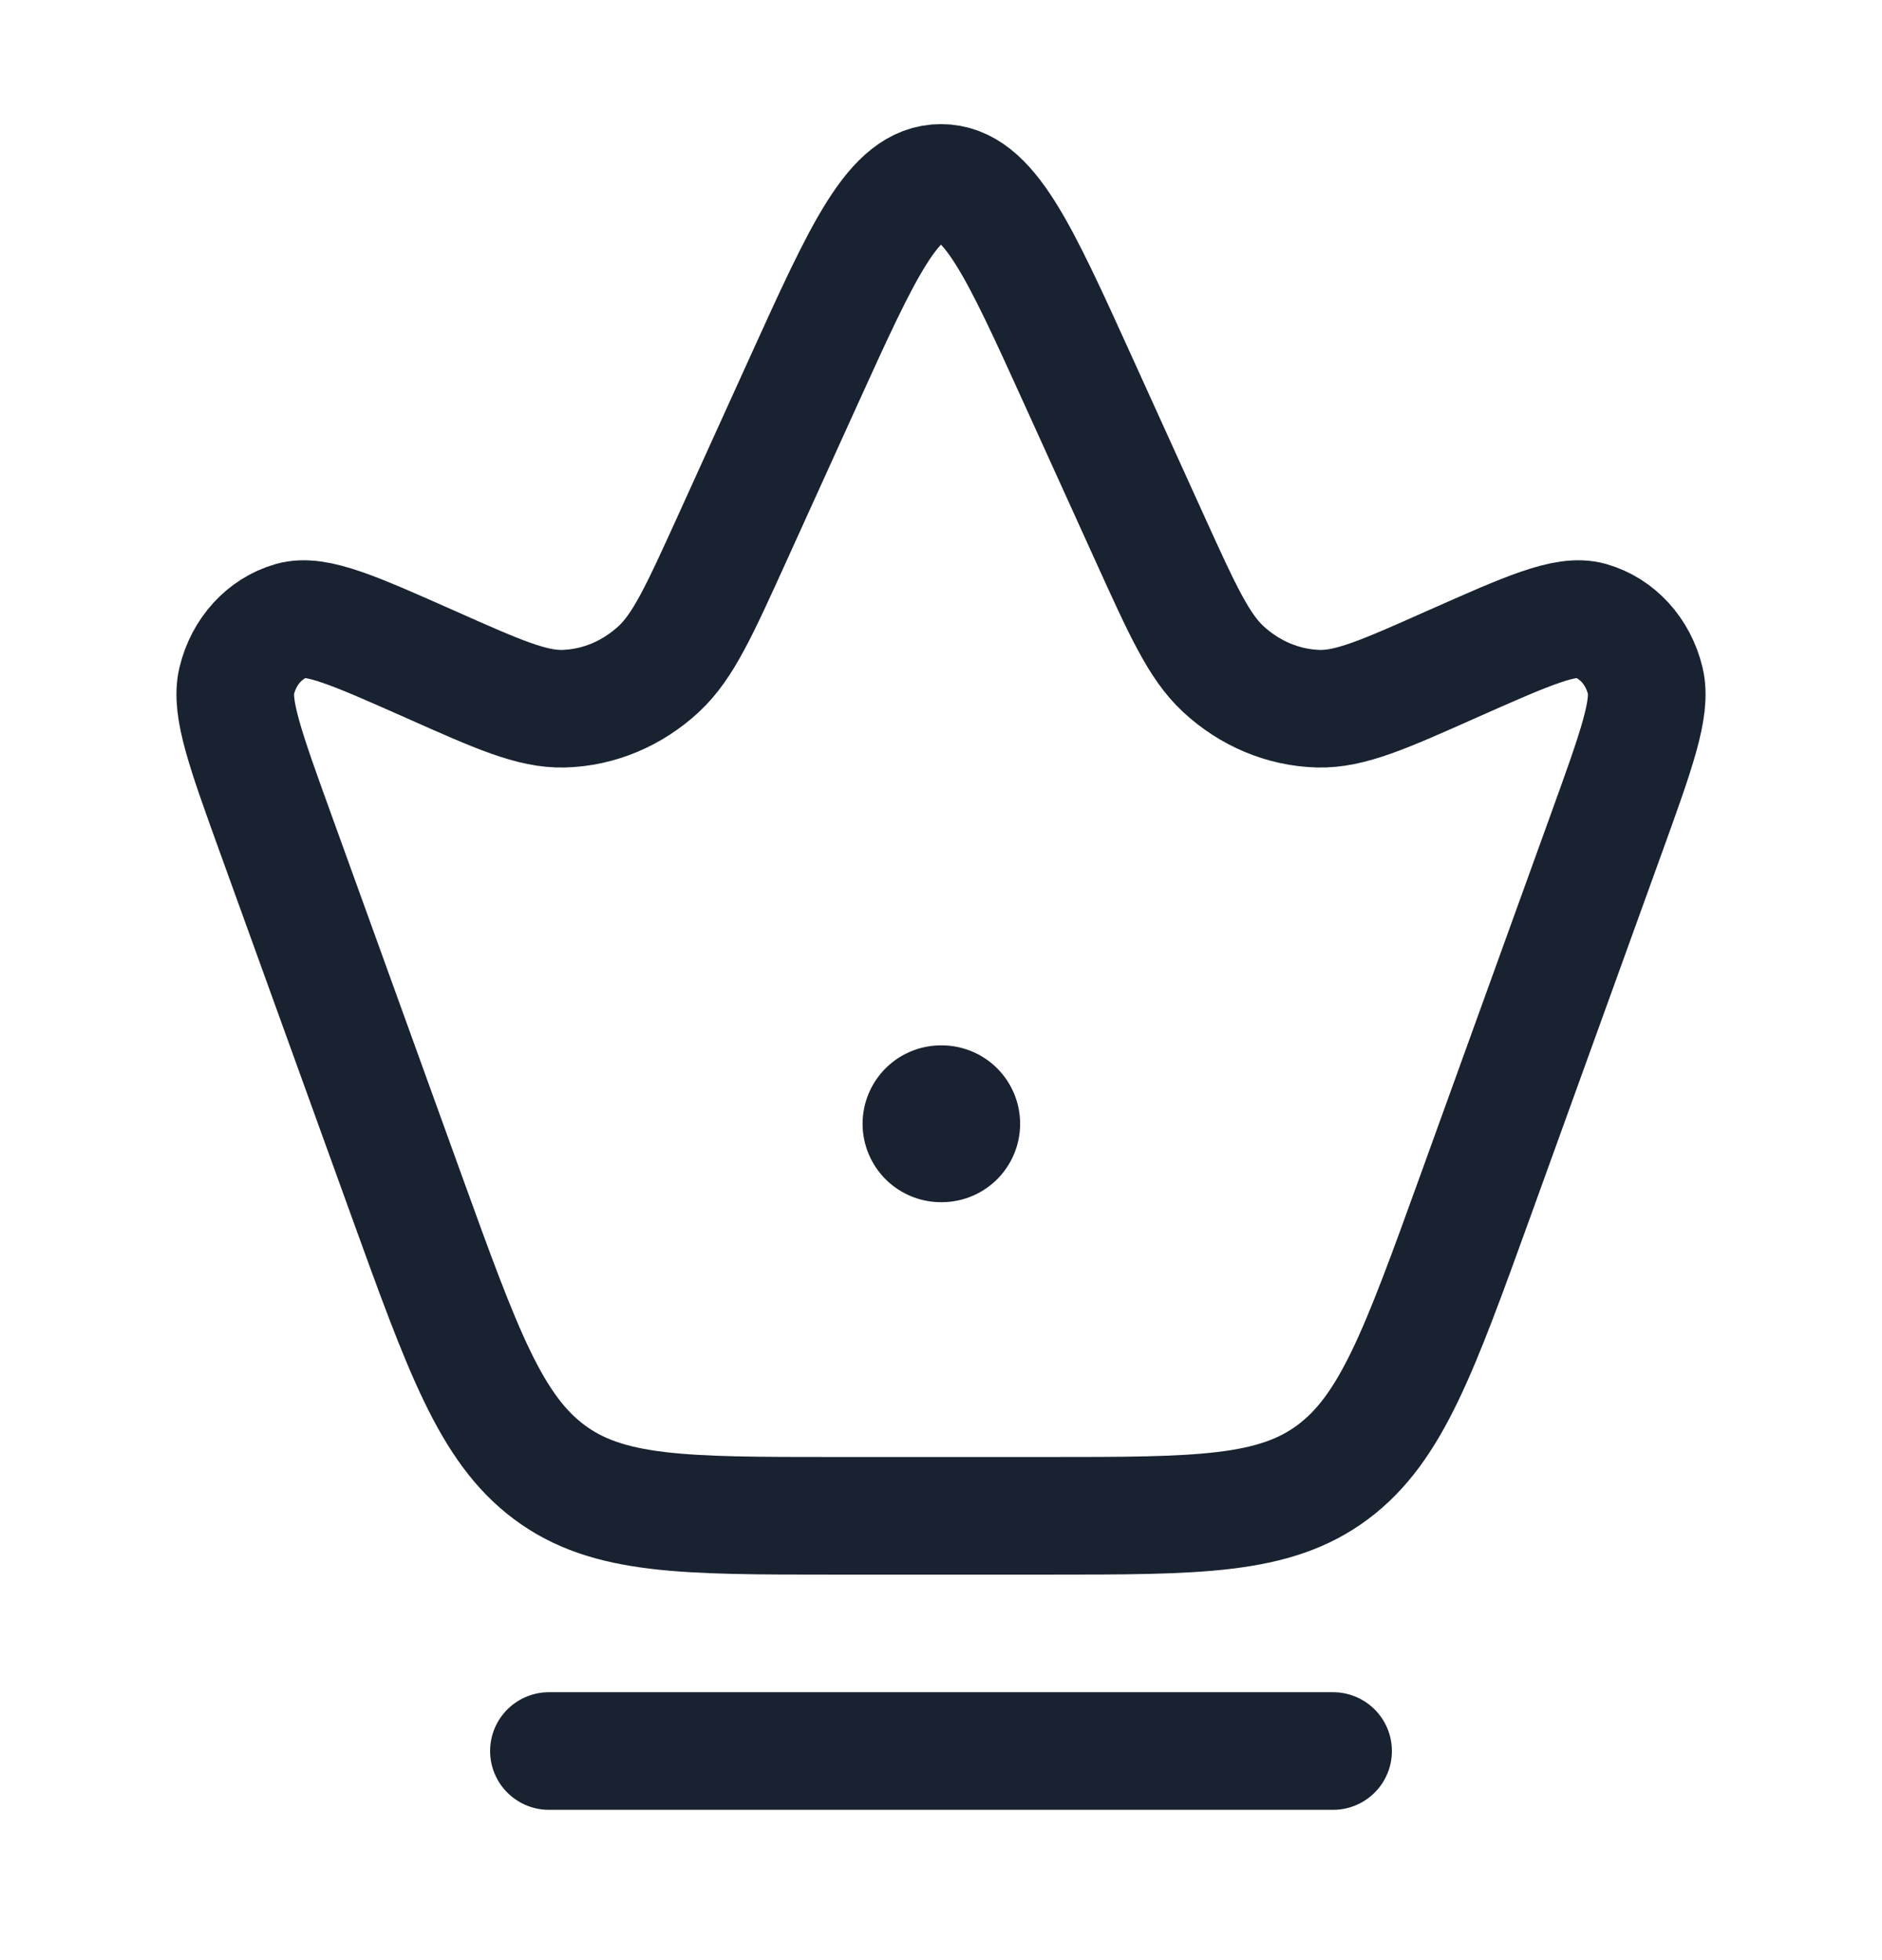 <svg width="24" height="25" viewBox="0 0 24 25" fill="none" xmlns="http://www.w3.org/2000/svg">
<path d="M3.518 10.639C3.13 9.565 2.936 9.028 3.019 8.684C3.109 8.307 3.377 8.014 3.719 7.916C4.032 7.826 4.519 8.043 5.492 8.475C6.353 8.858 6.783 9.049 7.187 9.039C7.633 9.027 8.061 8.848 8.402 8.532C8.711 8.245 8.919 7.788 9.334 6.874L10.249 4.858C11.013 3.175 11.395 2.333 12 2.333C12.605 2.333 12.987 3.175 13.751 4.858L14.666 6.874C15.081 7.788 15.289 8.245 15.598 8.532C15.939 8.848 16.367 9.027 16.813 9.039C17.217 9.049 17.648 8.858 18.508 8.475C19.482 8.043 19.968 7.826 20.281 7.916C20.623 8.014 20.891 8.307 20.981 8.684C21.064 9.028 20.87 9.565 20.482 10.639L18.814 15.255C18.1 17.23 17.744 18.217 16.997 18.775C16.25 19.333 15.285 19.333 13.356 19.333H10.644C8.715 19.333 7.75 19.333 7.003 18.775C6.257 18.217 5.9 17.23 5.186 15.255L3.518 10.639Z" stroke="#182230" stroke-width="1.5"/>
<path d="M12 14.333H12.009" stroke="#182230" stroke-width="2" stroke-linecap="round" stroke-linejoin="round"/>
<path d="M7 22.333H17" stroke="#182230" stroke-width="1.5" stroke-linecap="round"/>
</svg>
